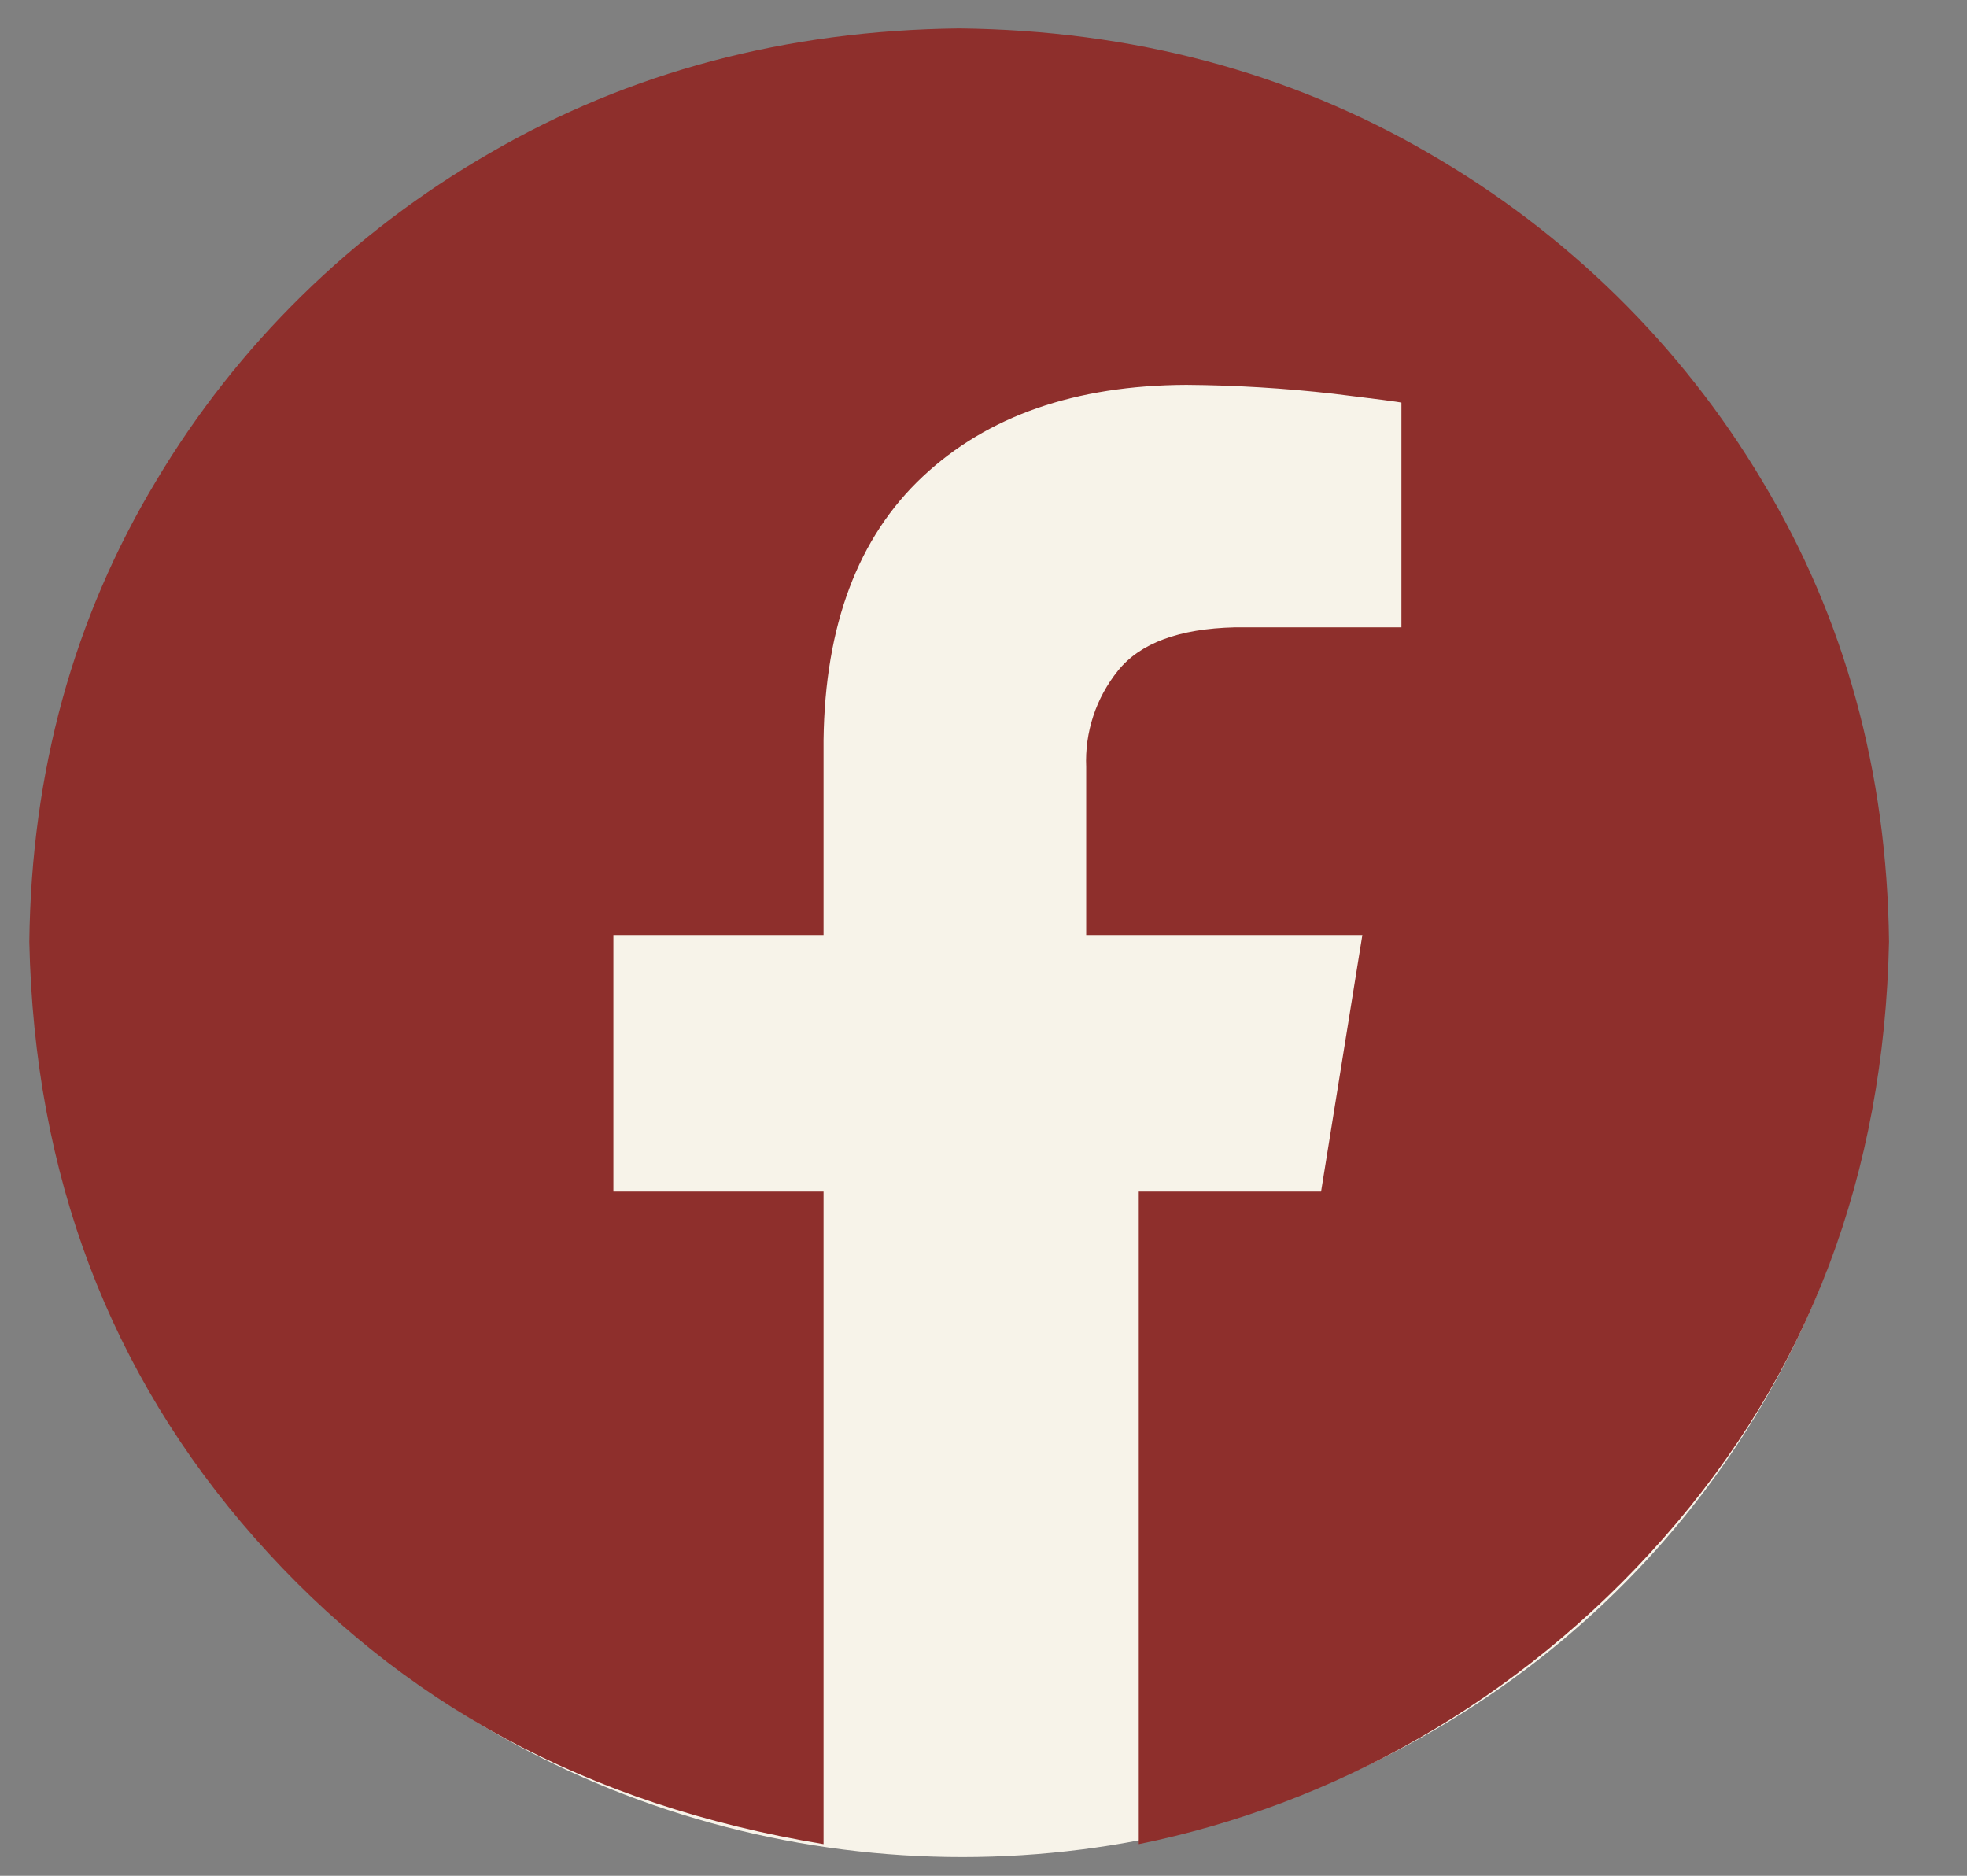 <svg width="43" height="41" viewBox="0 0 43 41" fill="none" xmlns="http://www.w3.org/2000/svg">
<rect x="0" y="0" width="43" height="41" fill="#808080" stroke="none"/>
<g clip-path="url(#clip0_2109_12016)">
<ellipse cx="21.035" cy="20.91" rx="20.16" ry="19.68" fill="#F7F3E9"/>
<path fill-rule="evenodd" clip-rule="evenodd" d="M20.968 0.621C24.754 0.663 28.174 1.572 31.229 3.346C34.247 5.085 36.758 7.551 38.521 10.508C40.327 13.508 41.252 16.867 41.295 20.585C41.188 25.673 39.544 30.018 36.364 33.621C33.184 37.224 29.11 39.453 24.894 40.308V26.044H28.88L29.782 20.438H23.745V16.767C23.712 16.006 23.958 15.258 24.44 14.659C24.923 14.058 25.773 13.742 26.991 13.712H30.636V8.801C30.584 8.785 30.087 8.72 29.147 8.606C28.081 8.485 27.008 8.42 25.935 8.412C23.505 8.422 21.583 9.092 20.169 10.419C18.756 11.746 18.034 13.666 18.003 16.178V20.438H13.409V26.044H18.003V40.308C12.826 39.453 8.752 37.224 5.572 33.621C2.392 30.018 0.748 25.673 0.641 20.585C0.684 16.867 1.608 13.508 3.415 10.508C5.178 7.551 7.689 5.085 10.707 3.346C13.762 1.572 17.182 0.664 20.968 0.621Z" fill="#8E2F2C"/>
</g>
<defs>
<clipPath id="clip0_2109_12016">
<rect width="42" height="41" fill="white" transform="translate(0.035)"/>
</clipPath>
</defs>
</svg>

